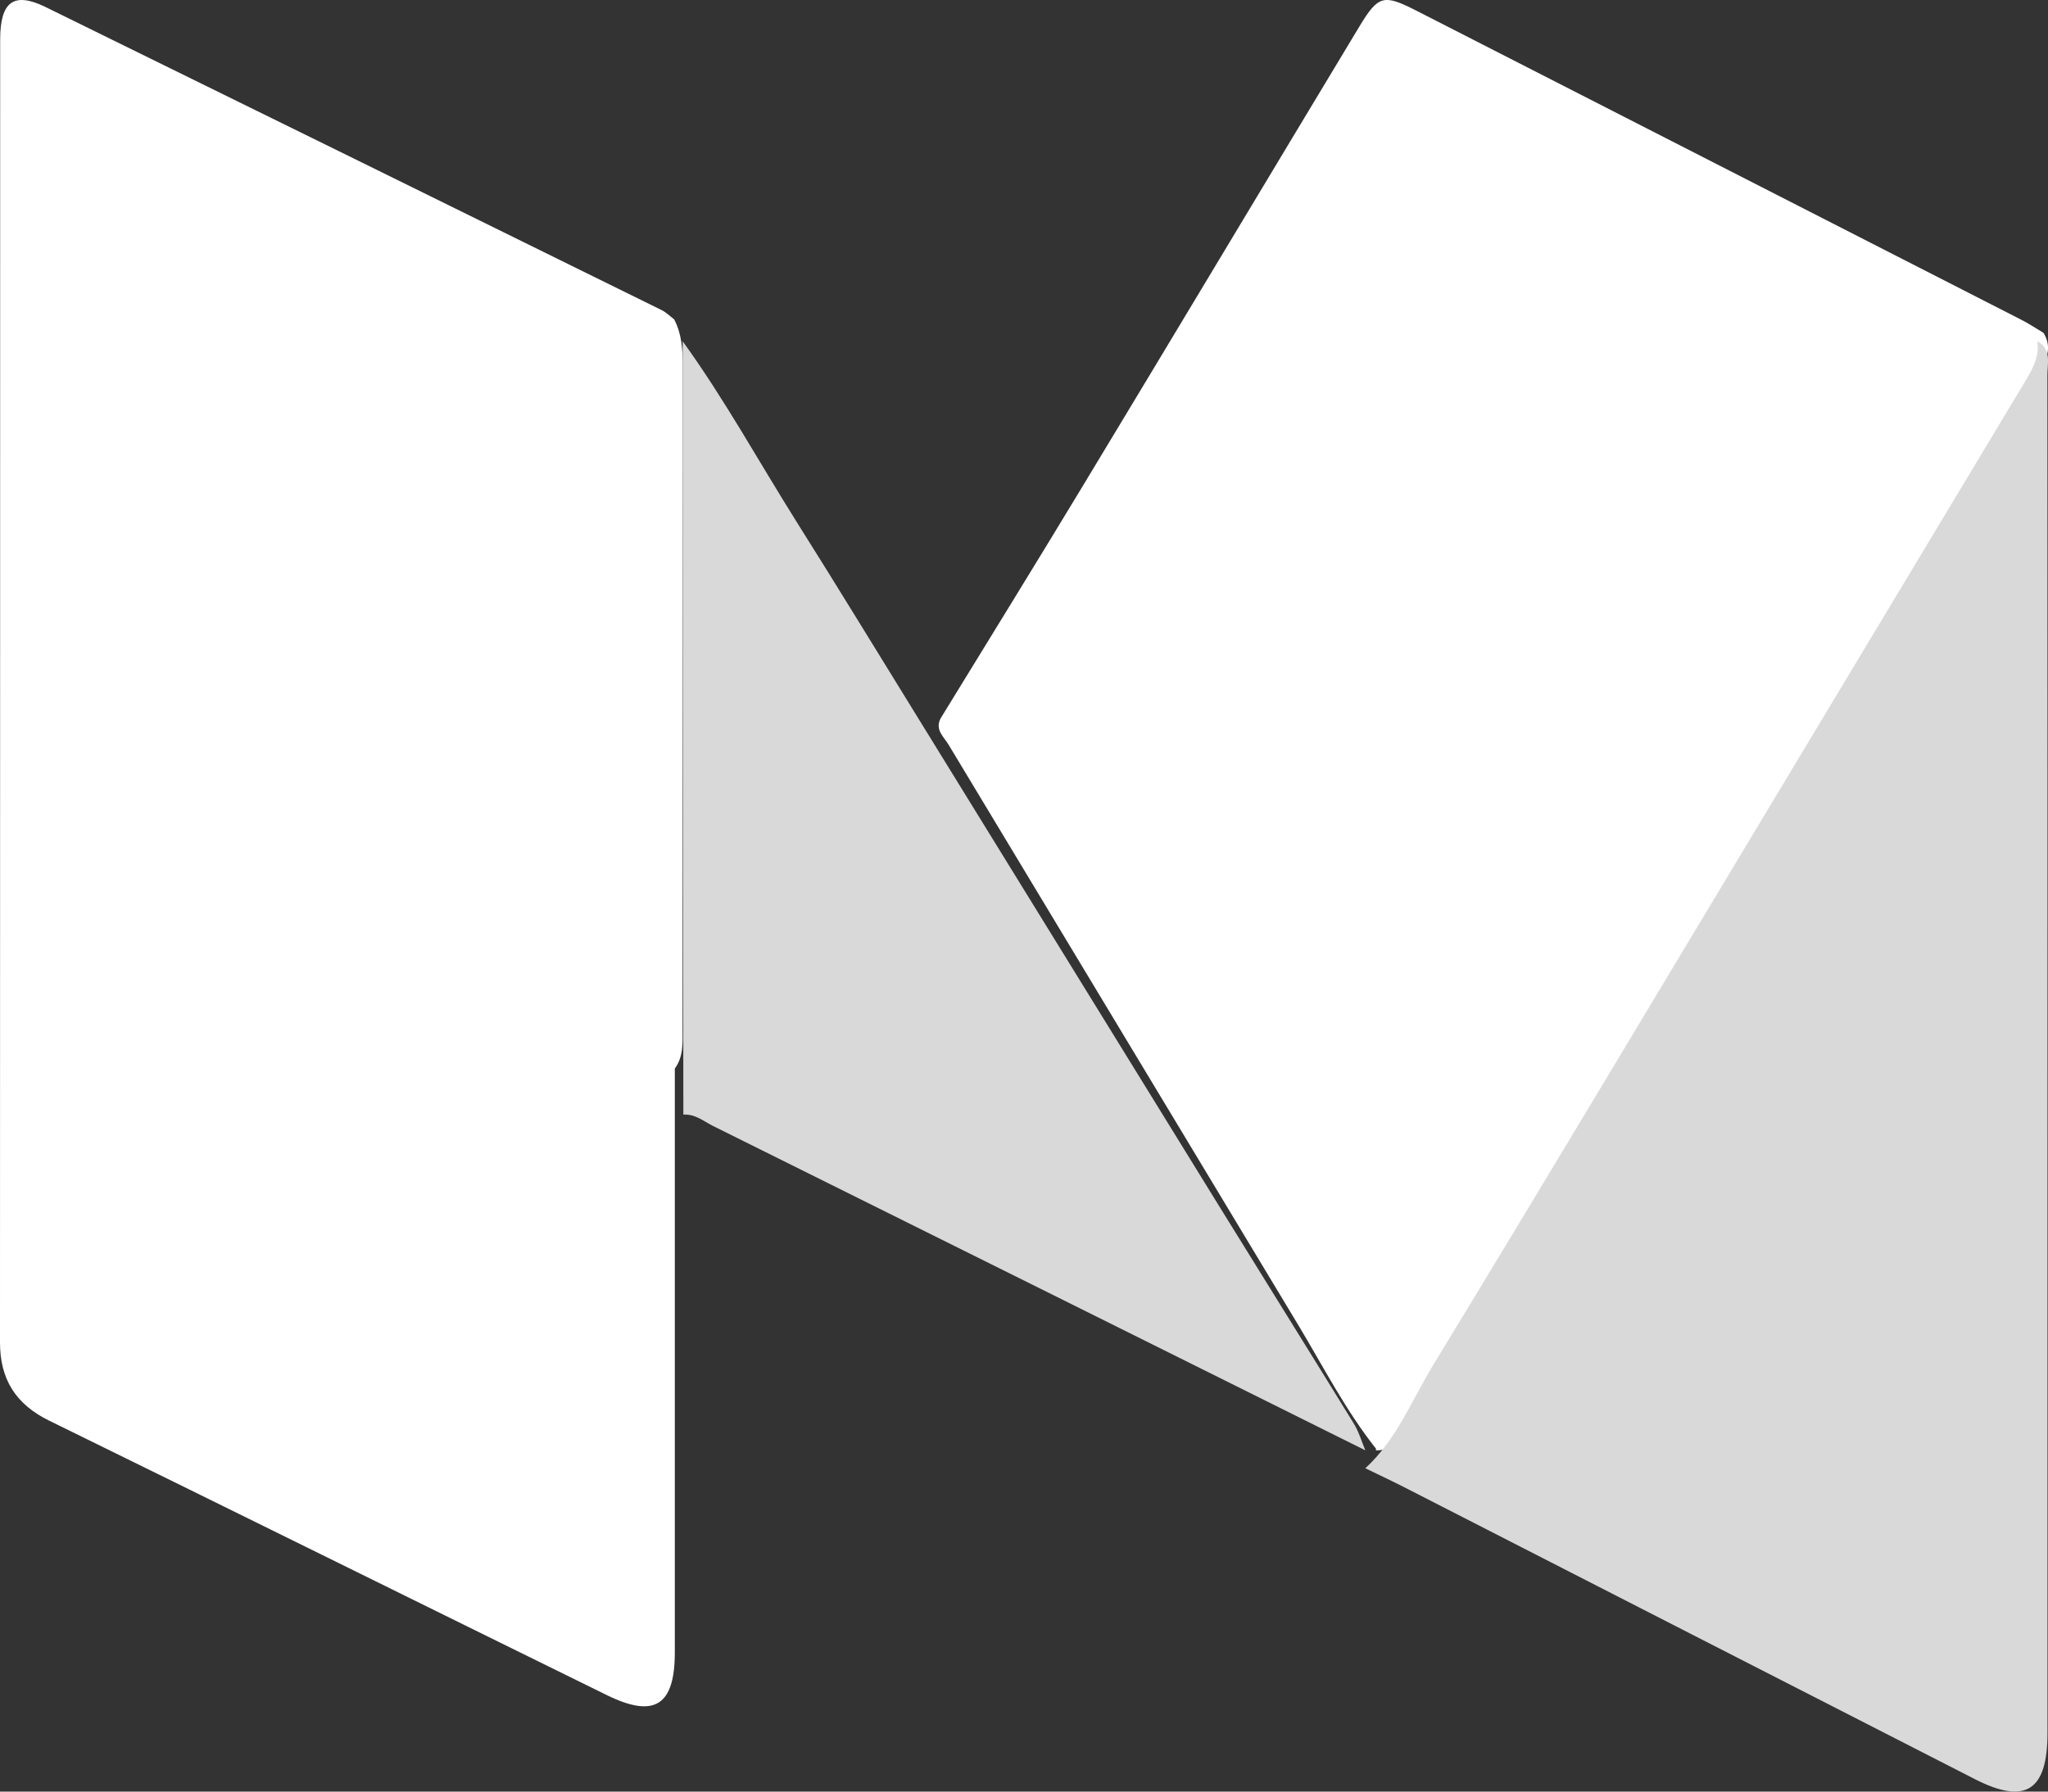 <svg width="24" height="21" viewBox="0 0 24 21" fill="none" xmlns="http://www.w3.org/2000/svg">
<rect x="0" y="0" width="24" height="21" fill="#333333" stroke="none"/>
<path fill-rule="evenodd" clip-rule="evenodd" d="M11.023 8.42C11.582 7.508 12.144 6.599 12.697 5.683C13.778 3.894 14.851 2.101 15.93 0.311C16.152 -0.056 16.213 -0.071 16.596 0.124C18.959 1.331 21.321 2.538 23.683 3.746C23.774 3.792 23.86 3.85 23.948 3.902C24.071 4.104 23.951 4.267 23.856 4.425C23.02 5.807 22.191 7.193 21.357 8.575C20.242 10.422 19.13 12.27 18.017 14.118C17.496 14.983 16.972 15.847 16.453 16.715C16.377 16.842 16.317 17.009 16.122 17L16.126 16.982C15.776 16.541 15.517 16.038 15.229 15.556C13.859 13.279 12.485 11.004 11.115 8.727C11.06 8.636 10.953 8.553 11.023 8.42Z" fill="white"/>
<path fill-rule="evenodd" clip-rule="evenodd" d="M7.908 12.525C7.908 14.807 7.908 17.088 7.908 19.369C7.908 19.993 7.669 20.144 7.109 19.868C4.93 18.797 2.755 17.72 0.576 16.652C0.181 16.458 -0.001 16.163 3.23511e-06 15.732C0.002 10.643 0.001 5.554 0.002 0.464C0.002 0.017 0.162 -0.1 0.535 0.083C2.943 1.265 5.349 2.45 7.756 3.636C7.808 3.662 7.852 3.707 7.9 3.743C7.988 3.91 8 4.09 8 4.274C8 6.868 8 9.462 7.999 12.056C7.999 12.218 8.012 12.383 7.908 12.525Z" fill="white"/>
<path fill-rule="evenodd" clip-rule="evenodd" d="M16 17.21C16.369 16.872 16.55 16.401 16.804 15.985C18.121 13.823 19.418 11.648 20.723 9.478C21.73 7.801 22.739 6.123 23.747 4.446C23.828 4.31 23.9 4.169 23.875 4C24.044 4.091 23.993 4.256 23.993 4.395C23.995 7.651 23.994 10.906 23.994 14.162C23.994 16.213 23.994 18.264 23.994 20.314C23.994 20.991 23.737 21.157 23.145 20.855C20.929 19.723 18.715 18.588 16.5 17.455C16.335 17.37 16.167 17.291 16 17.21Z" fill="#D9D9D9"/>
<path fill-rule="evenodd" clip-rule="evenodd" d="M10.779 8.449C11.947 10.342 13.113 12.236 14.281 14.128C14.808 14.982 15.339 15.831 15.864 16.685C15.924 16.782 15.956 16.895 16 17C13.452 15.732 10.903 14.463 8.354 13.197C8.245 13.142 8.144 13.055 8.008 13.065C8.005 10.462 8.003 7.858 8 5.255C8 4.836 8 4.419 8 4C8.488 4.675 8.889 5.406 9.331 6.11C9.82 6.886 10.297 7.669 10.779 8.449Z" fill="#D9D9D9"/>
</svg>
